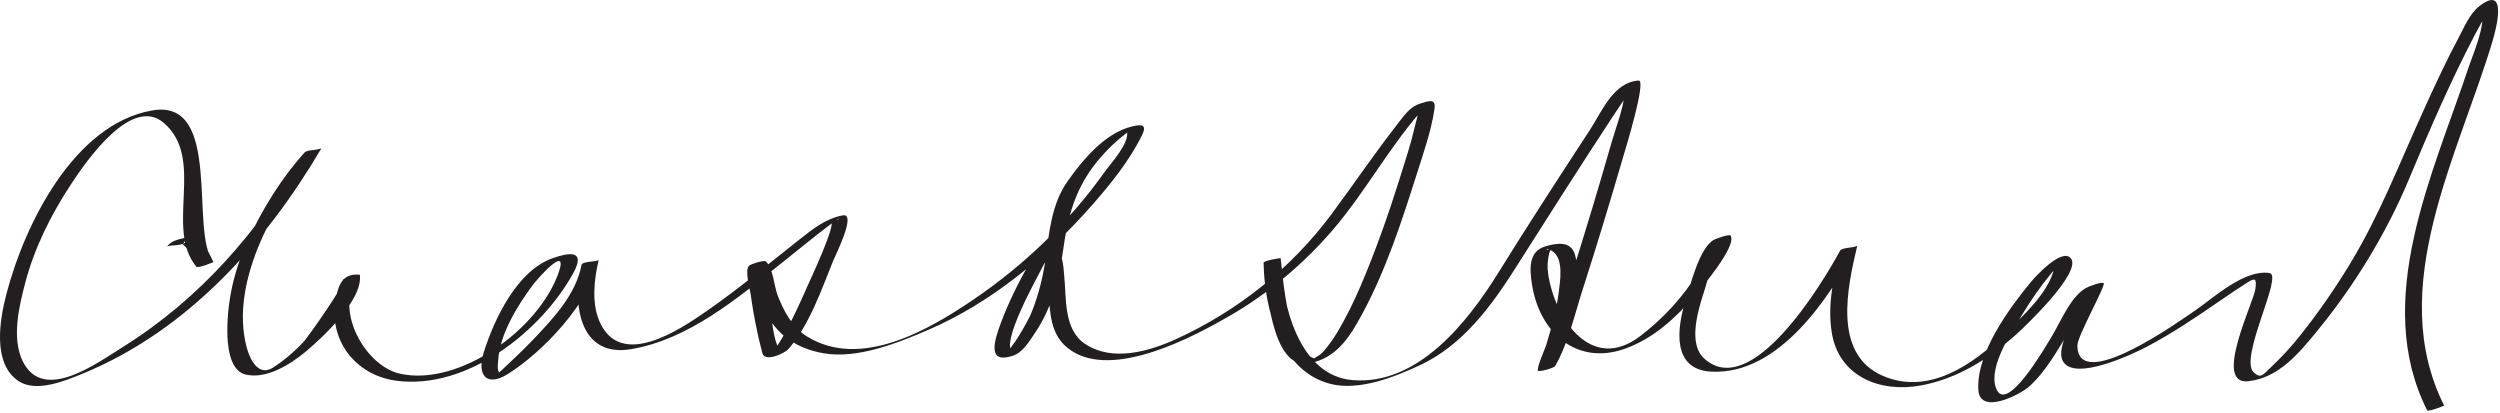 <?xml version="1.0" encoding="UTF-8"?>
<svg version="1.0" xmlns="http://www.w3.org/2000/svg" width="424" height="70" >
<path fill="#231F20" d="M31.197,41.122c0.919-1.523,0.438,0.603-0.527,0.135c1.321,0.641,2.069,2.792,2.63,3.975 c0.966-0.259,1.932-0.518,2.897-0.776c-4.106-4.974,1.677-27.822-10.371-25.729C12.553,21.034,4.199,38.033,1.127,49.712 c-1.158,4.406-2.52,11.978,2.084,14.96c2.99,1.936,7.897-0.104,10.794-1.294c17.777-7.303,30.992-22.068,40.524-38.256 c-0.241,0.41-2.367,0.188-2.855,0.728c-4.021,4.446-7.229,9.704-9.725,15.13c-2.191,4.765-3.388,9.89-3.396,15.132 c-0.003,2.153,0.294,6.683,3.02,7.387c3.548,0.917,7.714-1.729,10.256-3.85c2.855-2.381,9.771-8.808,9.2-13.046 c-0.021-0.007-0.041-0.014-0.061-0.021c-2.753-0.226-3.493,1.514-3.973,3.838c-1.467,7.102,3.199,13.198,10.173,14.144 c12.082,1.639,24.708-8.459,30.074-18.269c2.218-4.055-0.915-3.427-3.551-2.491c-6.063,2.154-9.91,10.43-11.645,15.953 c-1.223,3.893,0.473,5.931,4.082,3.676c5.941-3.712,14.063-12.237,15.402-19.311c-0.044,0.234-2.754,0.186-2.897,0.776 c-1.592,6.578-0.431,15.84,8.449,14.313c9.754-1.679,17.887-8.555,25.402-14.533c1.976-1.572,3.933-3.169,5.911-4.739 c0.762-0.605,1.533-1.197,2.313-1.779c0.313-0.232,0.63-0.458,0.952-0.679c1.547-1.082,0.108,0.381-0.704-0.162 c0.981,0.656-3.701,10.471-4.121,11.445c-1.044,2.428-2.174,4.819-3.402,7.16c-0.483,0.921-1.015,1.813-1.575,2.688 c-0.219,0.334-0.452,0.656-0.701,0.967c-1.361,1.783,1.337,0.091,1.17-0.129c-1.367-1.792-1.418-6.091-1.792-8.254 c-0.176-1.018-1.571-5.958-0.683-6.813c-0.952,0.243-1.904,0.485-2.855,0.728c1.518,1.397,1.85,5.522,2.679,7.412 c1.879,4.284,5.536,6.619,10.019,7.396c5.74,0.995,12.591-1.753,17.729-3.968c10.676-4.602,20.005-12.341,27.641-20.992 c3.193-3.619,6.461-7.648,8.607-12.001c0.913-1.852-0.057-1.887-1.543-1.546c-4.667,1.071-8.402,5.574-11.05,9.296 c-2.755,3.875-3.148,8.752-3.779,13.315c-0.407,2.947-1.119,5.756-2.179,8.534c-0.632,1.656-1.567,3.17-2.487,4.674 c-0.638,1.005-1.354,1.951-2.148,2.839c-1.051,0.811-0.595,0.77,1.367-0.121c-2.55-1.454,4.331-13.262,5.25-15.262 c0.237-0.516,0.509-1.009,0.799-1.496c1.043-1.753-1.675-0.299-1.225,0.319c0.957,1.315,0.894,3.811,1.052,5.324 c0.426,4.083,0.173,8.113,3.956,10.632c7.268,4.841,20.74-2.34,26.926-5.93c6.567-3.812,12.515-8.804,17.449-14.565 c5.67-6.621,9.825-14.527,15.714-20.957c1.513-1.651-1.447-0.025-1.356,0.351c0.224,0.917-0.258,2.213-0.457,3.086 c-0.68,2.983-1.657,5.912-2.573,8.83c-1.959,6.233-4.132,12.409-6.715,18.412c-1.109,2.579-2.353,5.1-3.779,7.518 c-0.728,1.234-1.563,2.4-2.509,3.477c-0.838,0.952-2.183,1.115-0.888,1.188c-5.113-0.286-5.9-14.033-6.298-17.086 c-0.006-0.044-2.905,0.403-2.898,0.776c0.148,7.828,2.806,18.441,11.444,20.568c4.842,1.191,10.919-1.24,15.204-3.261 c7.143-3.369,11.985-9.957,16.091-16.44c5.381-8.495,10.771-16.944,16.282-25.36c1.066-1.628,2.145-3.246,3.294-4.816 c0.355-0.494,0.754-0.95,1.195-1.37c-2.648,2.534-2.111-0.5-2.238,1.557c-0.179,2.878-1.476,5.984-2.263,8.745 c-2.226,7.808-4.586,15.58-7.034,23.322c-1.574,4.975-2.808,10.786-5.427,15.354c0.966-0.259,1.932-0.518,2.897-0.776 c-0.474-0.596,2.037-6.575,2.259-7.384c0.973-3.557,2.168-7.862,1.105-11.519c-0.702-2.417-3.192-1.939-5.015-1.402 c-2.871,0.846-2.675,3.784-2.295,6.321c1.251,8.352,7.636,13.972,15.831,11.02c4.774-1.72,8.452-5.1,11.732-8.883 c1.02-1.176,7.295-8.531,6.144-10.283c-0.205-0.313-2.416,0.515-2.718,0.658c-2.553,1.206-4.154,7.943-4.906,10.317 c-1.539,4.858-2.344,11.806,4.427,12.104c11.507,0.507,20.019-12.694,24.671-21.317c-0.966,0.259-1.932,0.518-2.897,0.776 c-1.098,4.626-2.166,8.975-1.438,13.786c1.146,7.577,8.196,10.347,15.059,9.108c6.249-1.128,11.64-4.544,16.304-8.726 c1.423-1.276,11.191-10.559,9.19-12.875c-1.575-1.823-6.224,3.373-6.805,4.083c-3.732,4.561-9.197,11.979-8.872,18.204 c0.23,4.428,7.105,0.836,8.611-0.511c2.811-2.511,4.773-6.104,6.73-9.269c1.17-1.892,3.412-7.236,5.521-8.061 c-0.832,0.19-1.665,0.38-2.498,0.571c0.874,0.924-5.763,9.337-4.015,12.458c1.969,3.514,11.968-1.285,14.11-2.401 c4.257-2.216,8.223-4.895,12.173-7.608c1.622-1.114,3.243-2.228,4.905-3.283c1.447-0.918,1.678-0.78,1.457,1.021 c-0.273,2.241-7.254,16.326-1.22,15.664c5.169-0.567,8.577-4.722,11.68-8.503c6.281-7.655,11.741-16.553,15.554-25.696 c3.475-8.335,7.062-16.647,11.253-24.652c0.702-1.34,1.446-2.658,2.262-3.932c0.305-0.477,0.643-0.929,1.039-1.335 c-2.446,2.502-2.329-0.445-2.097,1.063c0.474,3.058-1.425,7.146-2.366,9.965c-5.988,17.935-16.321,39.432-6.989,58.002 c0.177,0.352,2.9-0.772,2.898-0.777c-10.025-19.948,2.419-42.488,8.184-61.757c0.635-2.122,2.674-9.811-2.238-5.976 c-1.656,1.293-2.63,3.729-3.59,5.524c-2.245,4.195-4.224,8.537-6.184,12.87c-3.864,8.541-7.2,17.124-12.07,25.177 c-2.585,4.275-5.441,8.394-8.553,12.302c-1.443,1.812-3,3.524-4.688,5.109c-1.592,1.494-1.867,2.258-3.139,1.133 c-2.625-2.32,4.999-16.488,2.676-16.864c-4.25-0.687-9.488,4.184-12.519,6.267c-2.936,2.017-20.062,14.272-20.084,6 c-0.005-1.581,4.833-10.147,4.458-10.544c-0.29-0.306-2.164,0.44-2.498,0.571c-2.914,1.139-4.82,6.028-6.321,8.473 c-1.066,1.736-7.772,13.459-9.458,8.712c-1.325-3.729,2.847-9.727,4.612-12.675c1.386-2.314,2.953-4.526,4.661-6.613 c0.636-0.776,1.322-1.494,2.08-2.149c0.813-0.704-1.28,0.083-1.471,1.067c-0.807,4.158-5.588,8.438-8.406,11.19 c-5.439,5.312-12.973,10.493-20.714,7.105c-8.498-3.719-5.929-15.081-4.289-21.991c-0.057,0.241-2.605,0.236-2.897,0.776 c-2.965,5.495-15.073,25.631-23.078,18.281c-2.832-2.6-0.906-8.467,0.038-11.447c0.592-1.869,2.282-8.307,4.284-9.252 c-0.906,0.219-1.812,0.438-2.718,0.658c0.614,0.935-2.127,4.706-2.579,5.441c-2.569,4.18-5.989,7.892-9.891,10.851 c-8.285,6.283-14.443-3.029-15.57-10.556c-0.18-1.198-0.113-2.4,0.187-3.567c0.14-0.474,0.396-0.878,0.771-1.214 c-1.486,1.468-1.758-0.227-0.094,1.014c1.783,1.329,1.151,5.042,0.928,6.849c-0.378,3.063-1.255,6.079-2.148,9.024 c-0.141,0.466-1.669,3.903-1.364,4.287c0.21,0.264,2.721-0.468,2.897-0.776c2.246-3.918,3.33-8.838,4.706-13.098 c2.403-7.442,4.658-14.933,6.85-22.44c0.384-1.314,3.993-12.995,2.609-12.9c-4.315,0.295-6.262,5.329-8.309,8.455 c-5.239,8-10.42,15.979-15.461,24.105c-5.184,8.356-13.634,19.163-24.743,18.249c-9.223-0.759-12.059-13.172-12.2-20.668 c-0.966,0.259-1.933,0.518-2.898,0.776c0.454,3.486,1.241,18.171,7.601,17.066c4.756-0.826,6.989-4.425,9.166-8.461 c4.006-7.426,6.672-15.651,9.218-23.666c1.147-3.612,2.448-7.288,3.005-11.045c0.285-1.928-1.125-1.281-2.401-0.905 c-1.784,0.525-2.79,2.089-3.893,3.5c-3.89,4.978-7.436,10.235-11.205,15.303c-6.802,9.144-15.938,16.406-26.305,21.135 c-4.645,2.119-10.829,3.912-15.473,0.818c-3.675-2.447-3.138-7.862-3.529-11.619c-0.154-1.475-0.161-4.82-2.33-4.359 c-1.577,0.334-2.573,0.666-3.413,2.077c-1.85,3.108-3.791,7.076-5.038,10.462c-1.163,3.157-2.223,6.854,2.021,5.474 c1.784-0.58,2.81-2.434,3.806-3.891c2.983-4.361,4.14-9.401,4.852-14.545c1.013-7.326,3.051-12.375,8.443-17.476 c0.704-0.666,1.456-1.279,2.222-1.872c1.476-1.143,0.026-0.777,0.114-0.11c0.264,2.003-2.788,5.261-3.797,6.682 c-6.051,8.519-13.63,15.789-22.256,21.658c-7.732,5.262-19.208,11.861-28.248,6.261c-2.489-1.542-3.952-4.334-4.977-6.969 c-0.594-1.524-0.751-4.609-1.991-5.75c-0.311-0.286-2.564,0.447-2.855,0.728c-0.771,0.742,0.135,3.903,0.262,4.793 c0.479,3.372,1.111,6.752,2,10.042c0.422,1.563,3.737,0.073,4.432-0.726c3.566-4.097,5.558-9.991,7.575-14.948 c0.408-1.004,4.018-8.17,1.627-7.708c-2.944,0.569-5.029,2.274-7.353,4.102c-5.163,4.06-10.192,8.268-15.584,12.029 c-4.981,3.474-14.861,10.037-18.37,1.755c-1.297-3.061-0.861-7.122-0.097-10.28c-0.966,0.259-1.932,0.518-2.897,0.776 c-0.96,5.065-4.796,9.097-8.226,12.703c-1.729,1.817-3.571,3.53-5.398,5.249c-1.15,0.891-1.245,1.021-0.283,0.393 c-0.462-0.393-0.263-1.61-0.237-2.079c0.246-4.462,3.252-9.301,5.822-12.774c0.764-1.033,6.132-7.147,4.459-2.249 c-3.306,9.681-16.82,19.414-26.873,17.248c-6.128-1.32-11.523-11.313-6.956-16.792c-0.945,0.266-1.891,0.531-2.836,0.797 c1.088,0.089-6.145,10.058-6.448,10.387c-1.584,1.726-3.359,3.272-5.327,4.544c-2.485,1.605-3.935-1.331-4.488-3.399 C38.787,47.503,47.09,33.349,54.487,25.17c-0.952,0.243-1.903,0.485-2.855,0.728c-7.876,13.376-17.596,24.704-30.846,32.985 c-4.435,2.771-13.428,9.43-16.91,2.425c-1.958-3.938-0.631-9.406,0.416-13.387c1.568-5.961,4.411-11.603,7.789-16.729 c2.626-3.985,10.269-15.02,15.7-10.348c7.122,6.127,0.096,17.82,5.519,24.387c0.28,0.339,2.893-0.786,2.897-0.776 c-1.207-2.545-2.181-4.759-5.128-4.047c-1.033,0.25-2.183,0.517-2.77,1.49C28.584,41.427,30.767,41.835,31.197,41.122 L31.197,41.122z"/>
</svg>